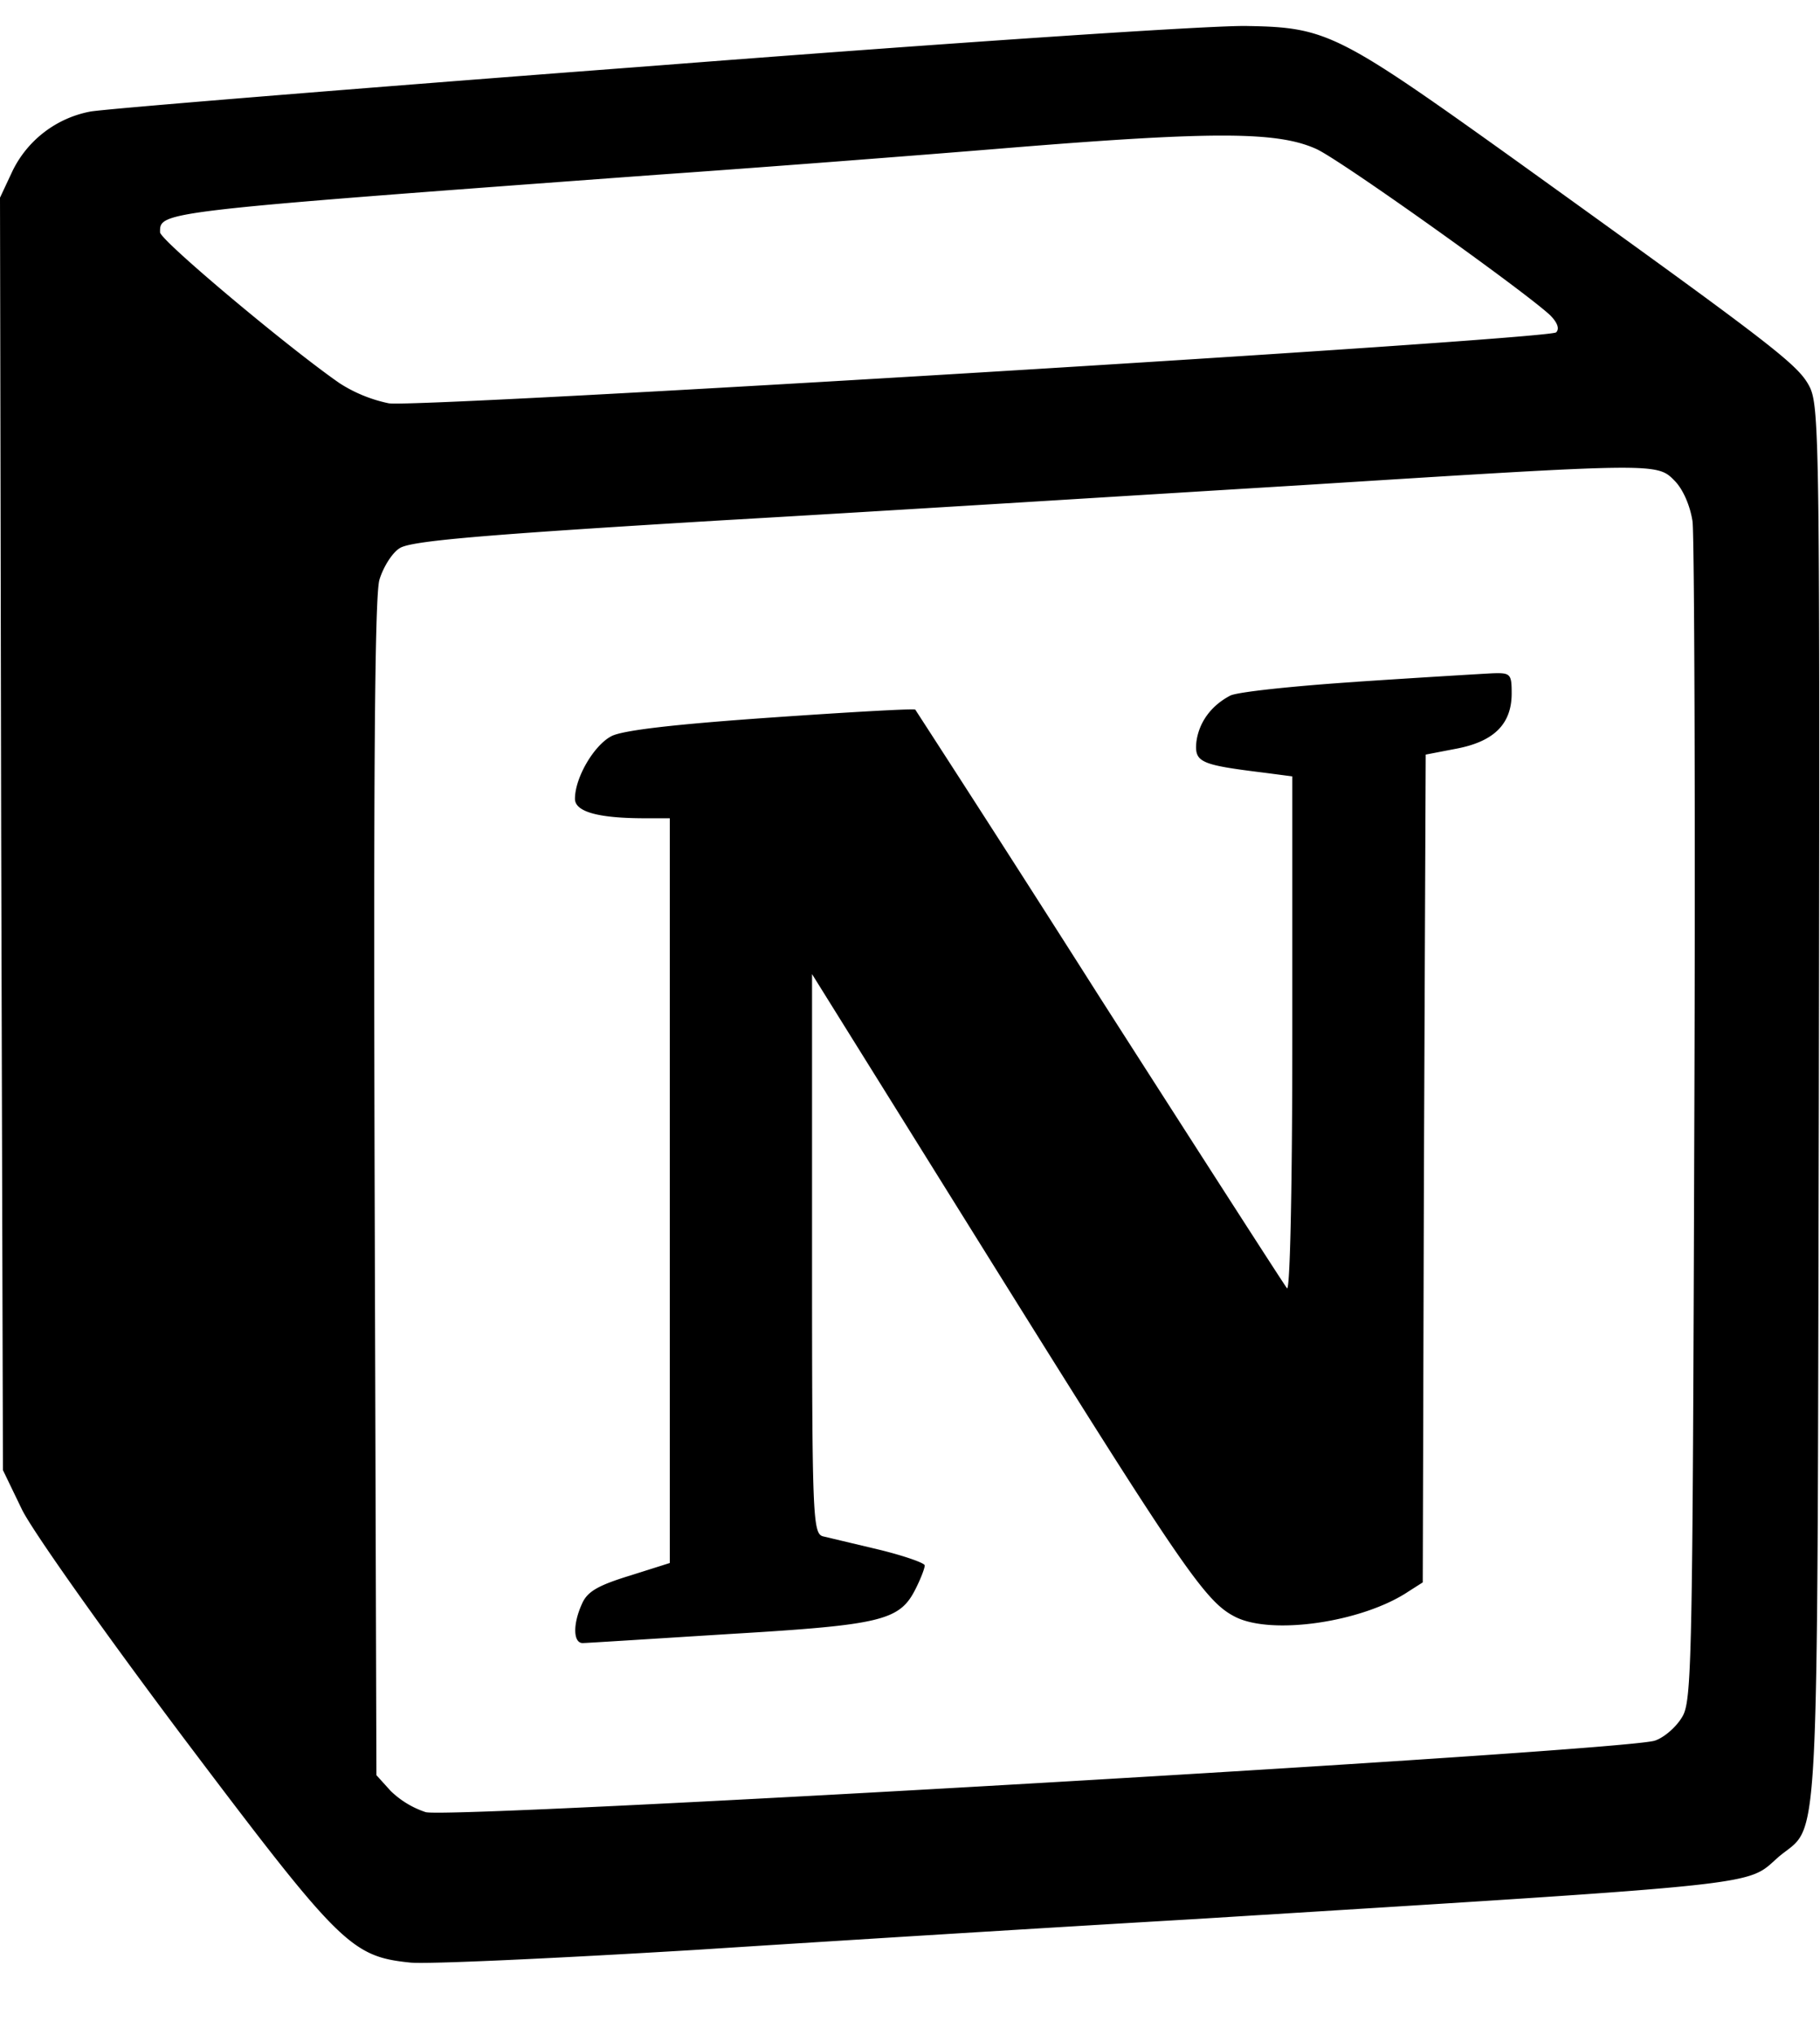 <svg xmlns="http://www.w3.org/2000/svg" width="34" height="38" fill="none"><g fill="#000" clip-path="url(#a)"><path d="M12.15 1.234c-5.538.419-10.246.804-10.467.85a2.04 2.04 0 0 0-1.45 1.11L0 3.691l.022 11.88.033 11.88.355.735c.2.408 1.55 2.31 3.023 4.27 2.913 3.86 3.123 4.076 4.23 4.19.322.033 2.736-.08 5.35-.238 2.625-.17 6.833-.43 9.359-.577 10.787-.67 10.233-.613 10.853-1.157.775-.657.72.419.753-14.02.022-12.241.01-13.045-.166-13.419-.21-.419-.587-.713-5.505-4.247C25.018.634 24.786.51 23.312.486c-.609-.022-5.637.318-11.163.748Zm12.447 1.551c.465.215 3.866 2.639 4.364 3.103.133.136.177.25.11.318-.155.136-21.198 1.415-21.807 1.325a2.71 2.71 0 0 1-.918-.374c-.964-.668-3.356-2.673-3.356-2.82 0-.385-.078-.385 9.303-1.075 1.795-.125 4.74-.351 6.535-.499 3.887-.317 5.05-.306 5.77.022Zm6.69 6.195c.155.158.288.464.332.758.033.273.055 5.346.033 11.257-.033 10.147-.044 10.781-.233 11.075-.11.182-.332.374-.499.43-.464.194-22.515 1.473-22.968 1.337a1.705 1.705 0 0 1-.654-.396l-.266-.294-.033-10.94c-.022-7.678 0-11.075.089-11.38.067-.227.233-.5.377-.59.2-.136 1.506-.249 6.003-.52 3.157-.181 8.04-.487 10.843-.657 6.665-.42 6.644-.42 6.976-.08Z"/><path d="M25.361 12.73c-1.196.079-2.26.192-2.381.26-.366.193-.587.51-.631.872-.033.374.078.42 1.273.567l.52.068v4.835c0 2.876-.043 4.78-.099 4.723-.055-.068-1.628-2.514-3.5-5.436a718.785 718.785 0 0 0-3.444-5.368c-.023-.023-1.24.046-2.702.148-1.795.125-2.78.238-2.98.35-.321.17-.676.77-.676 1.167 0 .238.421.363 1.307.363h.465v13.906l-.753.238c-.587.181-.786.294-.886.52-.177.386-.166.737.011.737.067 0 1.319-.08 2.758-.17 2.846-.17 3.167-.25 3.466-.85.09-.18.166-.373.166-.43 0-.045-.387-.18-.853-.294l-1.052-.25c-.188-.056-.2-.407-.2-5.277v-5.22l3.367 5.401c3.533 5.663 3.977 6.308 4.52 6.591.675.363 2.392.113 3.255-.464l.267-.17.022-7.723.033-7.734.587-.113c.697-.136 1.019-.464 1.019-1.03 0-.363-.022-.386-.354-.375-.199.01-1.34.078-2.525.157Z"/></g><defs><clipPath id="a"><path fill="#fff" d="M0 .072h34v37H0z"/></clipPath></defs></svg>